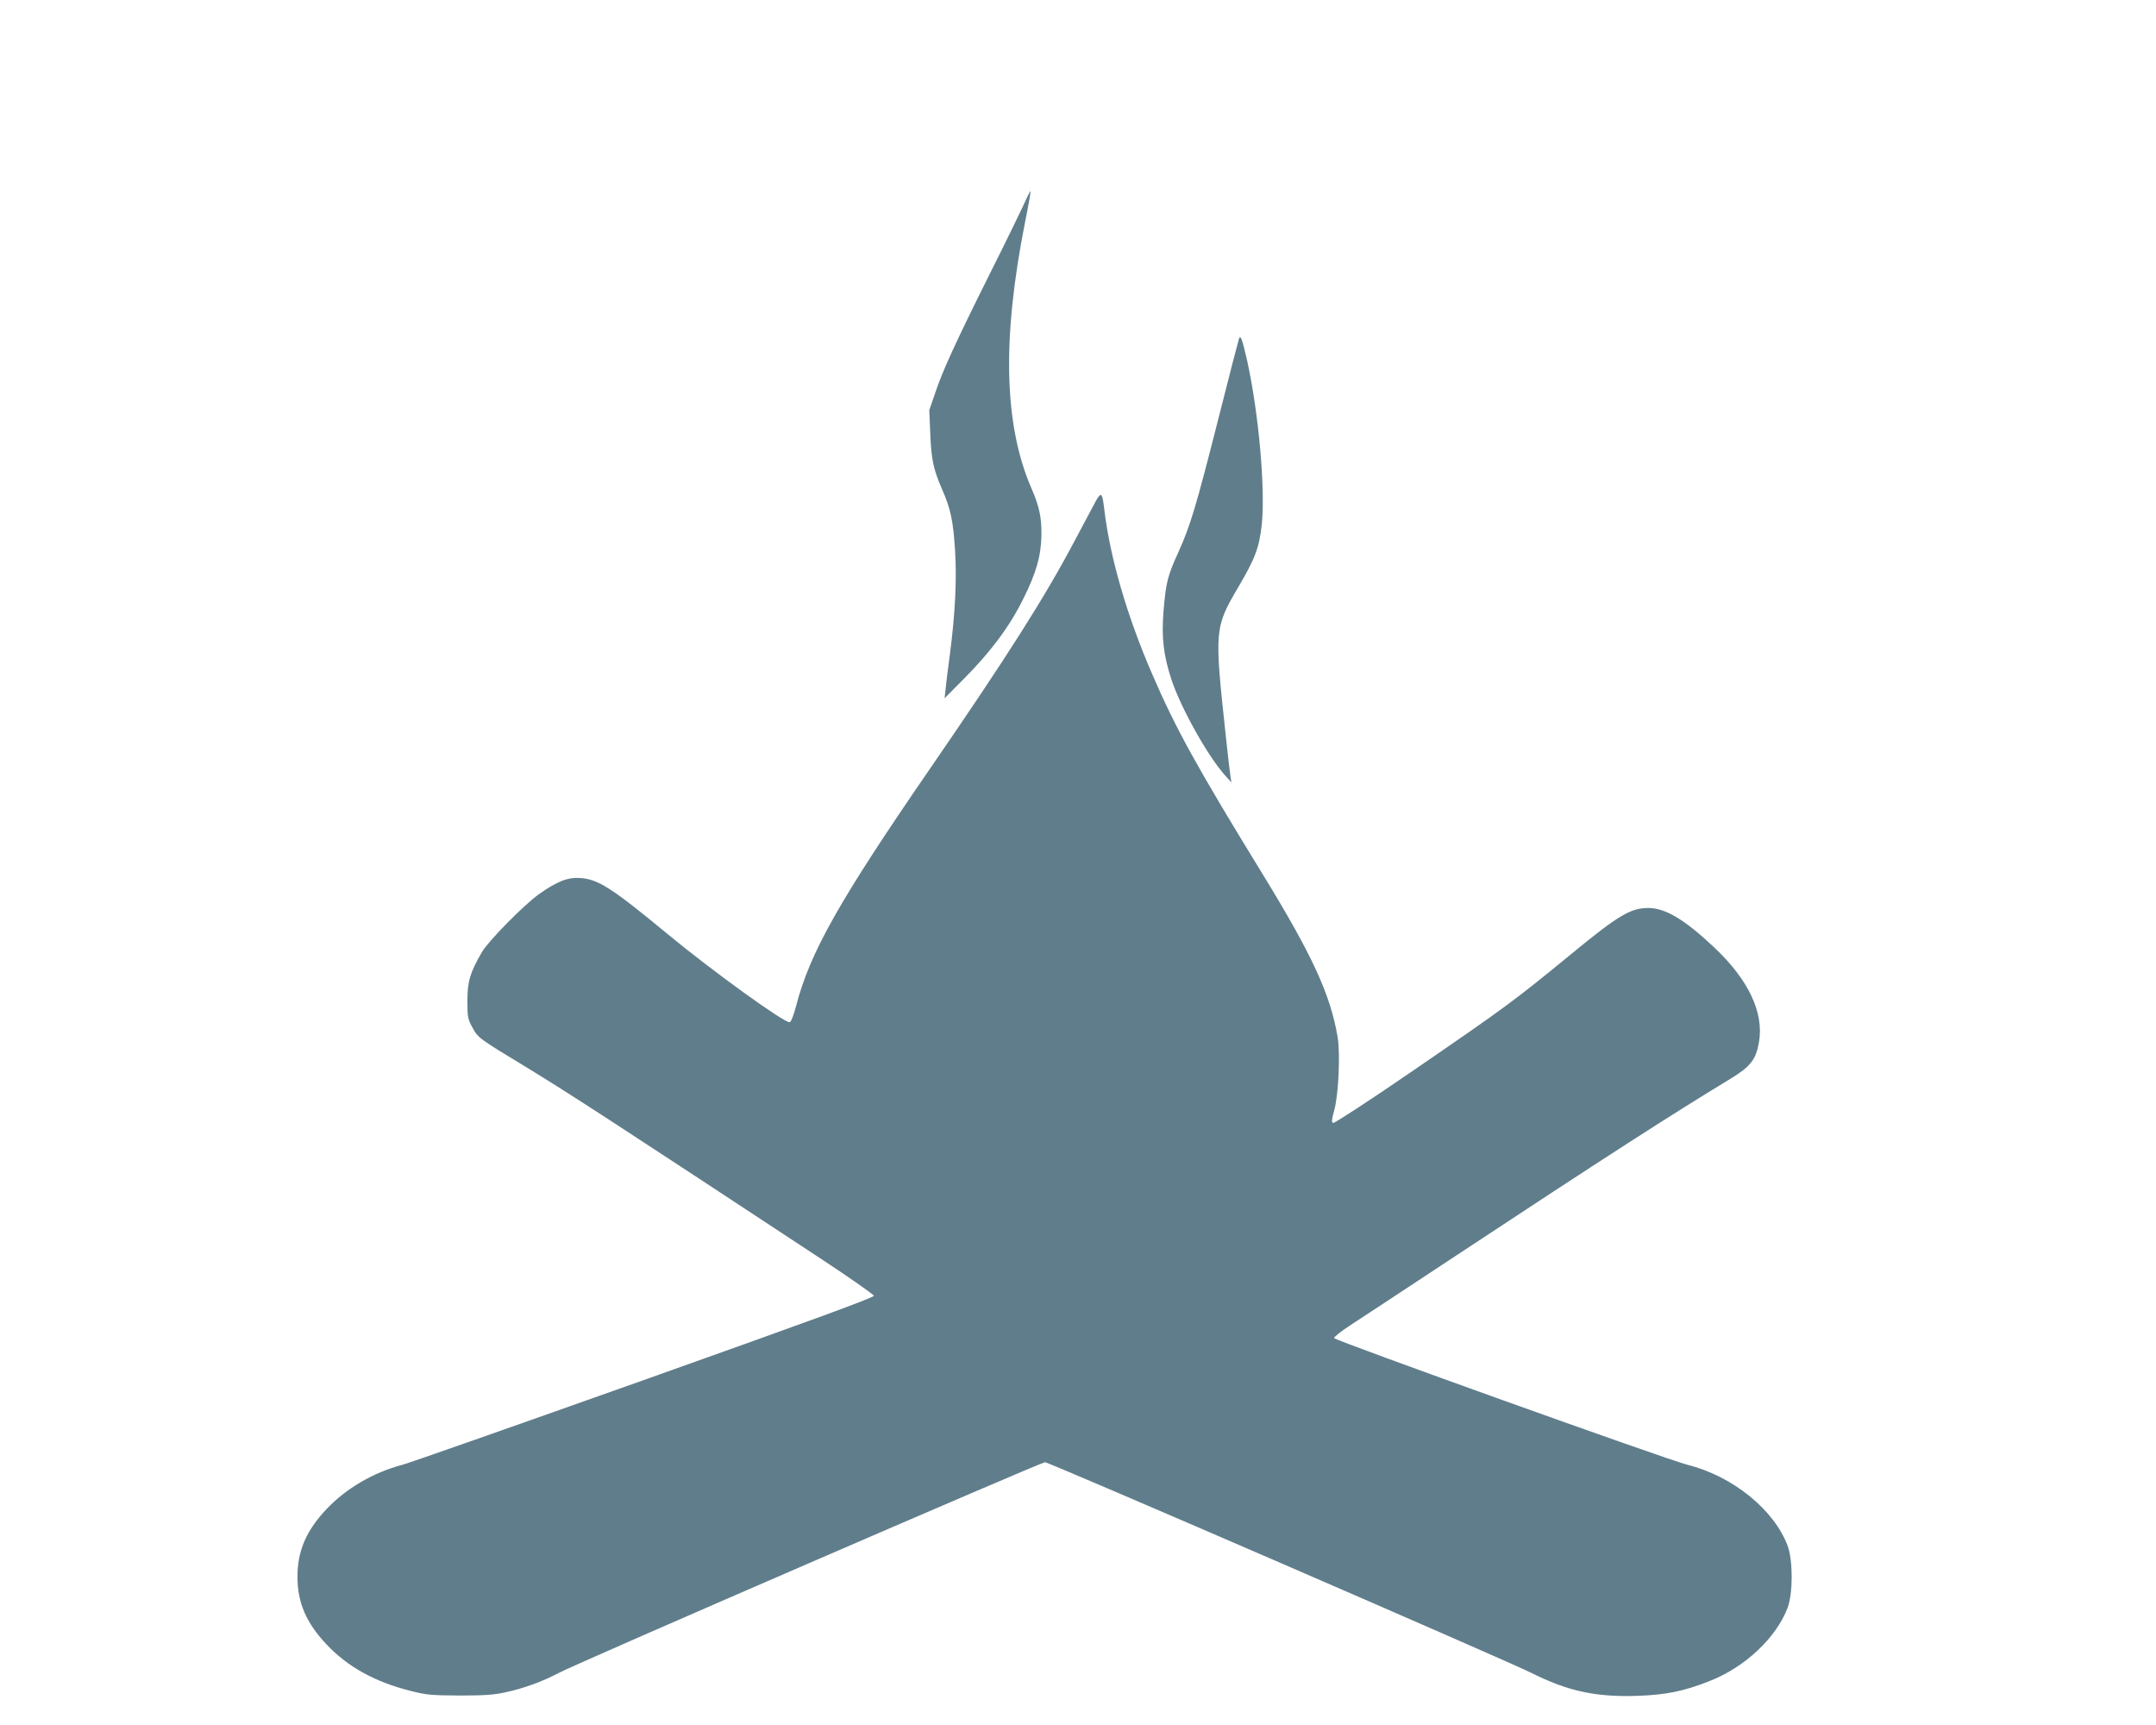 <?xml version="1.0" standalone="no"?>
<!DOCTYPE svg PUBLIC "-//W3C//DTD SVG 20010904//EN"
 "http://www.w3.org/TR/2001/REC-SVG-20010904/DTD/svg10.dtd">
<svg version="1.0" xmlns="http://www.w3.org/2000/svg"
 width="1280pt" height="1024pt" viewBox="0 0 1280 1024"
 preserveAspectRatio="xMidYMid meet">
<g transform="translate(0,1024) scale(0.1,-0.1)"
fill="#607d8b" stroke="none">
<path d="M6076 9022 c-22 -48 -111 -231 -199 -406 -208 -417 -281 -578 -324
-706 l-36 -105 6 -140 c6 -155 19 -212 71 -332 49 -111 65 -184 76 -358 11
-172 1 -375 -30 -615 -12 -85 -23 -180 -26 -210 l-6 -55 119 120 c159 161 268
308 348 470 77 154 106 256 108 380 1 104 -13 170 -59 275 -164 378 -176 888
-38 1583 20 98 34 180 32 182 -2 2 -21 -36 -42 -83z"/>
<path d="M7356 8230 c-3 -8 -60 -226 -125 -485 -130 -512 -164 -626 -236 -785
-63 -138 -73 -178 -87 -345 -13 -159 -1 -263 47 -410 56 -168 217 -457 320
-570 l36 -40 -5 30 c-3 17 -17 134 -30 260 -67 619 -65 630 77 872 99 168 123
233 138 369 22 209 -18 662 -87 974 -29 126 -39 155 -48 130z"/>
<path d="M6505 7264 c-14 -27 -69 -129 -121 -227 -180 -341 -399 -686 -864
-1362 -538 -782 -712 -1090 -794 -1408 -15 -56 -29 -93 -38 -95 -30 -6 -462
306 -723 522 -334 276 -414 327 -521 334 -74 5 -136 -20 -243 -95 -91 -65
-299 -276 -340 -345 -70 -121 -86 -173 -86 -288 0 -98 2 -109 30 -160 33 -61
37 -64 316 -233 278 -170 499 -314 1769 -1150 162 -107 296 -201 298 -209 2
-10 -369 -146 -1365 -500 -752 -267 -1397 -494 -1433 -503 -174 -46 -336 -141
-452 -264 -120 -127 -172 -248 -172 -401 0 -153 52 -274 172 -401 126 -134
287 -223 501 -277 95 -24 124 -26 291 -27 144 0 204 4 270 19 109 23 223 65
315 114 92 51 2867 1252 2889 1252 24 0 2743 -1178 2886 -1250 218 -109 382
-145 630 -137 169 6 272 26 425 86 213 82 400 258 468 437 32 86 32 282 0 368
-81 215 -327 414 -596 481 -122 31 -2097 739 -2097 752 0 7 44 42 98 77 53 34
338 222 632 416 871 575 1283 840 1625 1047 118 72 150 113 168 217 30 175
-62 370 -266 562 -176 166 -290 234 -392 234 -104 0 -178 -44 -455 -272 -349
-286 -386 -313 -956 -704 -245 -168 -452 -303 -459 -300 -11 4 -9 19 7 78 25
93 36 335 19 434 -43 251 -149 482 -443 962 -391 637 -517 865 -657 1189 -151
348 -253 700 -286 988 -11 91 -18 97 -50 39z"/>
</g>
</svg>
